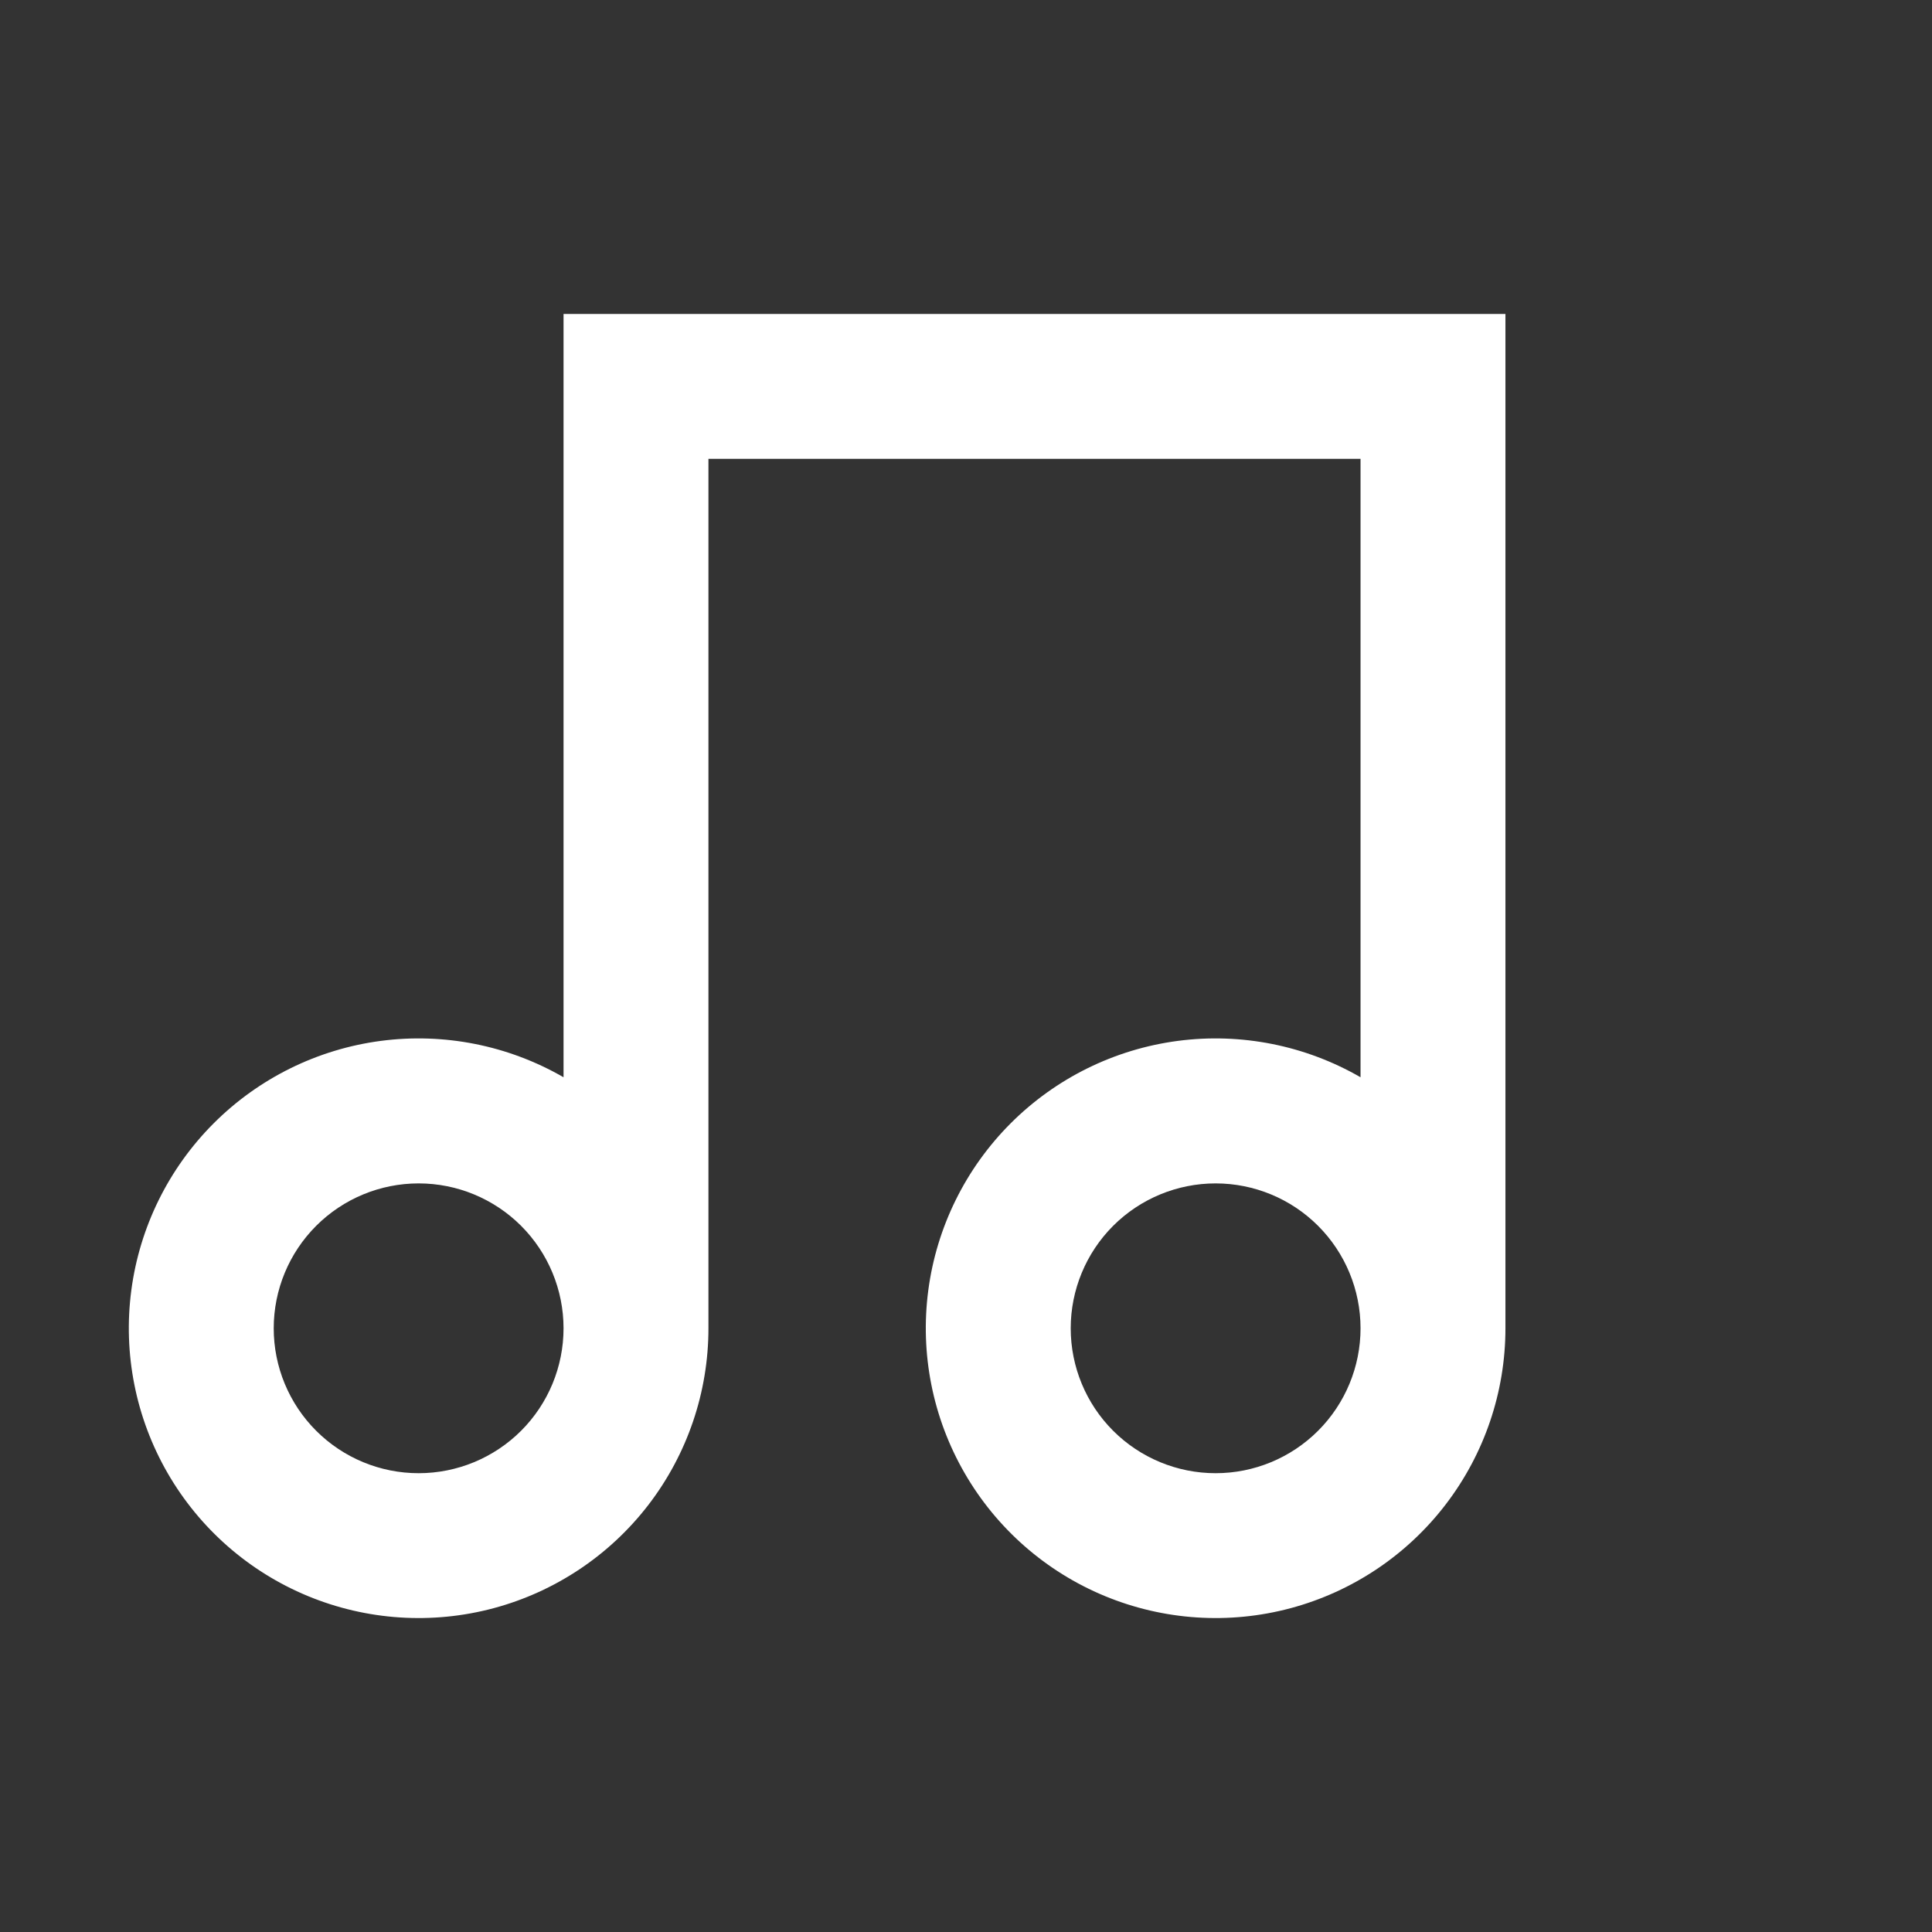 <svg width="80" height="80" viewBox="0 0 80 80" fill="none" xmlns="http://www.w3.org/2000/svg">
<rect x="0" y="0" width="80" height="80" fill="#333333" stroke="none"/>
<path d="M62.337 13V55.002C62.336 57.644 61.464 60.211 59.855 62.307C58.247 64.402 55.992 65.908 53.44 66.592C50.889 67.275 48.183 67.097 45.742 66.086C43.302 65.075 41.263 63.286 39.943 60.998C38.622 58.711 38.093 56.051 38.438 53.432C38.783 50.813 39.983 48.381 41.851 46.513C43.719 44.645 46.151 43.446 48.77 43.101C51.389 42.757 54.049 43.286 56.337 44.607V19H29.335V55.002C29.335 57.644 28.462 60.211 26.854 62.307C25.245 64.402 22.99 65.908 20.439 66.592C17.887 67.275 15.181 67.097 12.741 66.086C10.3 65.075 8.262 63.286 6.941 60.998C5.621 58.711 5.092 56.051 5.437 53.432C5.782 50.813 6.981 48.381 8.849 46.513C10.717 44.645 13.149 43.446 15.768 43.101C18.388 42.757 21.047 43.286 23.335 44.607V13H62.337ZM17.335 61.002C18.926 61.002 20.452 60.37 21.578 59.245C22.703 58.12 23.335 56.593 23.335 55.002C23.335 53.411 22.703 51.885 21.578 50.759C20.452 49.634 18.926 49.002 17.335 49.002C15.743 49.002 14.217 49.634 13.092 50.759C11.966 51.885 11.334 53.411 11.334 55.002C11.334 56.593 11.966 58.12 13.092 59.245C14.217 60.37 15.743 61.002 17.335 61.002ZM50.336 61.002C51.928 61.002 53.454 60.37 54.579 59.245C55.704 58.12 56.337 56.593 56.337 55.002C56.337 53.411 55.704 51.885 54.579 50.759C53.454 49.634 51.928 49.002 50.336 49.002C48.745 49.002 47.219 49.634 46.093 50.759C44.968 51.885 44.336 53.411 44.336 55.002C44.336 56.593 44.968 58.12 46.093 59.245C47.219 60.37 48.745 61.002 50.336 61.002Z" fill="white"/>
</svg>
